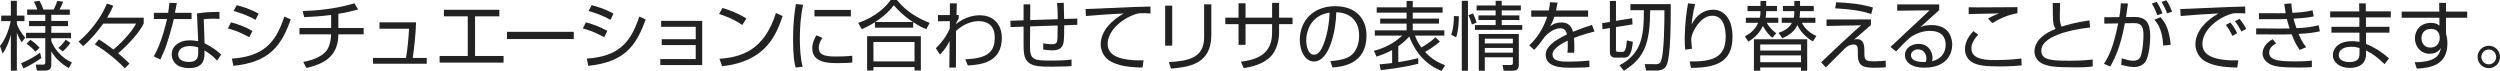 <?xml version="1.0" encoding="UTF-8"?>
<svg id="_レイヤー_1" data-name="レイヤー 1" xmlns="http://www.w3.org/2000/svg" viewBox="0 0 664.655 18.864">
  <defs>
    <style>
      .cls-1 {
        fill: #222;
      }
    </style>
  </defs>
  <path class="cls-1" d="M5.781,11.263c-.76-1.2-1-1.78-1.3-2.541v10.062h-1.6v-9.542c-.44,1.641-.9,3.141-2.181,5.001l-.7-2.021c1.3-1.62,2.301-3.961,2.841-6.602H.32v-1.48h2.561V.22h1.6v3.921h2.021v1.48h-2.021v.721c.4,1.16,1.161,2.48,2.221,3.641l-.92,1.28ZM5.602,16.804c.66-.26,2.78-1.141,5.041-2.801l.36,1.421c-1.12.819-3.241,2.08-4.781,2.78l-.62-1.4ZM18.304,18.104c-2.041-1.18-3.541-2.521-4.661-4.461v3.501c0,.42,0,1.62-1.541,1.62h-2.3l-.28-1.6,1.88.02c.38,0,.64-.04.64-.64v-6.382h-5.121v-1.44h5.121v-1.78h-4.321v-1.38h4.321v-1.62h-4.821v-1.4h2.701c-.2-.641-.54-1.381-.9-2.101l1.5-.221c.4.74.78,1.561,1.02,2.321h2.721c.22-.421.62-1.181.96-2.321l1.56.24c-.44,1.181-.86,1.921-.96,2.081h2.74v1.4h-4.921v1.62h4.441v1.38h-4.441v1.78h5.241v1.44h-5.241v.721c.66,1.86,2.521,4.4,5.481,5.741l-.82,1.479ZM8.062,10.582c.32.2,1.4.9,2.46,2.101l-1.1,1.061c-.56-.66-1.48-1.54-2.381-2.101l1.021-1.061ZM15.503,12.743c.7-.561,1.5-1.461,1.96-2.201l1.26.881c-.62.88-1.28,1.6-2.061,2.24l-1.16-.92Z"/>
  <path class="cls-1" d="M33.165,18.164c-1.82-1.961-4.881-4.521-7.961-6.382l1.1-1.3c1.04.64,1.86,1.2,3.841,2.681,1.3-1.021,4.601-4.161,6.042-6.882h-8.742c-1.24,1.761-3.341,4.301-5.341,5.981l-1.221-1.2c1.32-1.12,5.281-4.681,7.542-10.103l1.7.561c-.56,1.28-1.02,2.141-1.64,3.181h9.722v1.561c-1.24,2.521-4.201,5.701-6.801,7.901.36.3,1.6,1.32,3.021,2.74l-1.26,1.261Z"/>
  <path class="cls-1" d="M47.01.82c-.04.12-.44,2.28-.5,2.58h4.421v1.661h-4.721c-.38,1.84-1.581,5.801-1.96,6.921-.62,1.761-1.24,3.001-1.621,3.821l-1.74-.82c2.101-3.581,3.341-9.102,3.521-9.922h-3.501v-1.661h3.801c.14-.899.22-1.66.32-2.66l1.98.08ZM58.352,5.021c-.62-.04-.94-.061-1.621-.061-1.5,0-2.16.101-2.561.16l.22,6.382c2.041,1.06,3.101,1.8,4.421,3l-1.1,1.621c-1.22-1.341-1.78-1.701-3.341-2.721v.58c0,1.36,0,4.12-4.061,4.12-4,0-4.661-2.48-4.661-3.62,0-2.4,2.24-3.761,4.681-3.761.94,0,1.84.14,2.361.22l-.32-7.342c.82-.14,2.34-.439,5.981-.439v1.86ZM52.691,12.603c-.541-.16-1.26-.359-2.241-.359-1.9,0-3.081.899-3.081,2.22,0,2.001,2.5,2.001,2.861,2.001,1.84,0,2.46-.78,2.46-2.4v-1.461Z"/>
  <path class="cls-1" d="M66.275,9.902c-2.44-1.301-3.101-1.58-5.681-2.36l.82-1.601c1.48.38,3.561,1.061,5.701,2.28l-.84,1.681ZM61.634,15.583c8.282-.56,11.663-4.08,13.963-11.182l1.7.76c-2.521,7.062-5.641,11.343-15.243,12.343l-.42-1.921ZM67.936,5.281c-2.441-1.4-4.801-2.061-5.821-2.36l.82-1.54c1.181.3,3.361.88,5.821,2.24l-.82,1.66Z"/>
  <path class="cls-1" d="M89.957,7.441h6.721v1.681h-6.721c-.04,4.861-2.501,7.622-8.502,8.941l-.82-1.6c3.401-.641,5.381-1.82,6.341-3.221.82-1.221,1.041-3.161,1.06-4.121h-8.421v-1.681h8.421v-3.461c-2.4.32-4.761.48-7.181.581l-.36-1.621c3.641-.12,8.722-.54,13.743-2.061l.98,1.661c-2.3.6-2.9.7-5.261,1.14v3.761Z"/>
  <path class="cls-1" d="M110.611,5.941c-.06,2.82-.521,7.121-.88,9.462h3.721v1.54h-14.283v-1.54h8.762c.48-2.54.74-6.222.82-7.762h-7.862v-1.7h9.722Z"/>
  <path class="cls-1" d="M132.758,2.601v1.74h-6.461v10.542h7.582v1.761h-17.003v-1.761h7.481V4.341h-6.341v-1.74h14.743Z"/>
  <path class="cls-1" d="M152.544,8.462v1.92h-17.764v-1.92h17.764Z"/>
  <path class="cls-1" d="M160.634,9.902c-2.44-1.301-3.101-1.58-5.681-2.36l.82-1.601c1.48.38,3.561,1.061,5.701,2.28l-.84,1.681ZM155.993,15.583c8.282-.56,11.663-4.08,13.963-11.182l1.7.76c-2.521,7.062-5.641,11.343-15.243,12.343l-.42-1.921ZM162.294,5.281c-2.441-1.4-4.801-2.061-5.821-2.36l.82-1.54c1.181.3,3.361.88,5.821,2.24l-.82,1.66Z"/>
  <path class="cls-1" d="M186.691,5.541v11.763h-11.143v-1.601h9.422v-3.721h-9.042v-1.561h9.042v-3.3h-9.202v-1.581h10.922Z"/>
  <path class="cls-1" d="M197.32,6.661c-1.64-1.28-4.681-2.521-6.141-2.94l.9-1.601c.34.101,3.621,1.041,6.362,2.801l-1.121,1.74ZM191.279,15.623c5.641-.399,11.882-2.12,15.003-12.162l1.8.8c-1.6,4.602-4.201,12.083-16.103,13.343l-.7-1.98Z"/>
  <path class="cls-1" d="M213.509,1.261c-.62,2.94-.86,5.921-.86,8.981,0,2.681.16,5.201.74,7.502l-1.86.22c-.32-1.3-.68-2.801-.68-7.342,0-5.381.541-8.302.76-9.542l1.9.181ZM218.65,10.082c-.341.48-.961,1.381-.961,2.621,0,1.74,1.221,2.32,4.441,2.32,1,0,2.761-.021,4.461-.2v1.801c-.721.06-1.74.159-3.661.159-2.521,0-6.981,0-6.981-3.94,0-1.601.761-2.881,1.101-3.461l1.601.7ZM226.212,2.641v1.721h-9.683v-1.721h9.683Z"/>
  <path class="cls-1" d="M242.777,7.361h-10.162v-1.46c-1.621,1.04-2.781,1.54-3.501,1.86l-.96-1.66c3.2-1.12,6.541-3.121,8.642-6.102h1.66c2.521,3.081,5.301,4.721,8.722,6.102l-.939,1.66c-.621-.26-1.681-.72-3.461-1.86v1.46ZM244.817,9.622v9.122h-1.681v-.92h-10.922v.92h-1.681v-9.122h14.283ZM243.137,11.162h-10.922v5.161h10.922v-5.161ZM242.697,5.842c-2.861-1.9-4.401-3.682-5.062-4.441-1.34,1.78-3.061,3.24-4.94,4.441h10.002Z"/>
  <path class="cls-1" d="M256.628,15.764c5.161-.221,7.841-1.44,7.841-5.722,0-3.501-2.16-4.421-4.32-4.421-2.841,0-5.121,1.801-5.981,2.601l-.02,9.742h-1.761l.08-7.081c-.721,1.38-1.141,2.12-2.561,3.641l-1.101-1.7c1.461-1.4,2.721-3.041,3.701-5.182l.02-2.021-3.16.04v-1.66h3.16l.021-3.121h1.84l-.1,3.121.6-.021v.921c-.279.42-.699,1.2-.72,1.5,2.221-1.78,4.501-2.341,6.321-2.341,3.941,0,5.861,2.781,5.861,6.002,0,6.661-5.741,7.142-9.042,7.342l-.68-1.641Z"/>
  <path class="cls-1" d="M282.813.74c.04.68.08,3.701.1,4.301l3.501-.1v1.66l-3.48.12c0,4.301-.14,4.741-.38,5.281-.601,1.38-2.201,1.38-2.821,1.38-.8,0-1.6-.08-2.38-.22v-1.641c.479.08,1.521.24,2.341.24.5,0,1.14-.021,1.34-.78.12-.48.12-.86.16-4.201l-7.321.24-.04,5.341c-.021,3.642,1.12,3.741,5.561,3.741,3.241,0,4.621-.16,5.481-.26l.02,1.74c-.66.04-1.9.14-5.141.14-3.161,0-5.341-.02-6.581-1.36-.54-.6-1.041-1.36-1.041-4.2v-5.081l-3.46.119-.04-1.68,3.5-.12V1.16h1.781l-.021,4.181,7.321-.239c0-2.261-.12-3.562-.18-4.321l1.78-.04Z"/>
  <path class="cls-1" d="M305.891,3.581c-.641-.04-1.261-.08-2.061-.08-1.101,0-1.4.1-1.86.24-3.801,1.24-7.482,4.48-7.482,7.921,0,2.501,2.021,3.762,5.441,4.201,1.801.24,3.221.2,4.101.181l-.279,1.92c-4.221-.08-6.562-.6-8.482-1.641-1.6-.88-2.641-2.7-2.641-4.48,0-3.641,2.961-6.481,6.142-8.262-3.94.18-5.841.34-10.062.68l-.1-1.86c1.66,0,10.742-.5,12.763-.54.561-.02,4.081-.1,4.481-.12l.04,1.841Z"/>
  <path class="cls-1" d="M311.647,12.143h-1.881V1.5h1.881v10.643ZM322.049,9.322c0,7.922-6.261,8.502-10.742,8.922l-.54-1.74c5.001-.28,9.362-1.021,9.362-6.562V1.16h1.92v8.162Z"/>
  <path class="cls-1" d="M338.201.761h1.86v3.94h3.581v1.721h-3.581v2.24c0,1.62-.42,4.881-2.74,6.841-2.201,1.861-5.182,2.361-6.662,2.601l-.74-1.7c4.182-.54,8.282-1.92,8.282-7.722v-2.26h-7.062v5.501h-1.86v-5.501h-3.521v-1.721h3.521V.86h1.86v3.841h7.062V.761Z"/>
  <path class="cls-1" d="M353.685,16.264c3.141-.28,4.801-.78,5.921-1.9,1.54-1.54,1.74-3.821,1.74-5.041,0-2.341-1.16-5.922-6.081-6.062-.04,4.021-1.54,13.083-5.961,13.083-2.341,0-3.741-2.801-3.741-5.741,0-4.961,3.48-8.962,9.422-8.962,5.562,0,8.322,3.4,8.322,7.802,0,7.602-6.401,8.302-9.042,8.502l-.58-1.681ZM350.144,4.661c-2.86,2.101-2.86,5.581-2.86,6.102,0,1.5.5,3.78,2.061,3.78,1.06,0,1.72-1.06,2.12-1.82.601-1.18,1.881-4.661,2.021-9.362-.721.12-2.021.32-3.341,1.301Z"/>
  <path class="cls-1" d="M383.259,18.864c-5.842-2.261-8.002-7.562-8.582-9.162-.4.44-1.301,1.44-2.921,2.601v4.221c1.78-.28,3.541-.62,5.301-1.06l.021,1.46c-3.721,1.04-9.422,1.66-9.982,1.721l-.32-1.541c.78-.06,1.48-.12,3.341-.34v-3.461c-.7.38-1.84.98-4.141,1.761l-.7-1.561c2.36-.62,4.941-1.641,7.542-4.041h-7.302v-1.4h8.441v-1.78h-7.021v-1.34h7.021v-1.581h-7.941v-1.42h7.941V.24h1.641v1.7h7.941v1.42h-7.941v1.581h6.981v1.34h-6.981v1.78h8.401v1.4h-7.801c.18.5.6,1.681,1.68,3.161.34-.181,2.28-1.261,3.761-2.721l1.181,1.16c-1.32,1.2-3.48,2.48-3.941,2.761,1.061,1.08,2.321,2.38,5.321,3.521l-.939,1.521Z"/>
  <path class="cls-1" d="M387.851,4.321c0,.62,0,3.521-.721,5.601l-1.32-.68c.58-1.46.761-3.741.721-4.981l1.32.061ZM390.271.22v18.584h-1.64V.22h1.64ZM391.311,6.521c-.26-1.04-.72-2.101-.899-2.48l1.2-.48c.14.301.68,1.421.96,2.421l-1.261.54ZM399.253,4.101h4.681v1.221h-4.681v1.34h5.461v1.28h-12.583v-1.28h5.501v-1.34h-4.561v-1.221h4.561v-1.34h-5.061v-1.301h5.061V.22h1.621v1.24h5.081v1.301h-5.081v1.34ZM403.794,16.964c0,1.36-.28,1.84-1.9,1.84h-2.121l-.319-1.52h2.24c.52,0,.52-.36.52-.62v-1.44h-7.461v3.58h-1.601v-9.762h10.643v7.922ZM402.213,10.282h-7.461v1.261h7.461v-1.261ZM402.213,12.743h-7.461v1.26h7.461v-1.26Z"/>
  <path class="cls-1" d="M414.097.7c-.101.54-.181,1.061-.4,2.08h8.521v1.661h-8.981c-.4,1.3-.761,1.9-1.141,2.54.561-.38,1.46-1,3.001-1,1.04,0,2.561.26,3.101,2.461,1.92-.78,3.721-1.381,5.041-1.821l.7,1.741c-1.501.399-3.341.899-5.481,1.72.08.82.101,1.7.101,2.301,0,.76-.021,1.24-.061,1.641h-1.78c.06-.561.1-.9.1-1.761,0-.44-.02-1.04-.04-1.46-1.02.5-4.021,1.96-4.021,3.7,0,1.881,2.421,1.881,4.541,1.881.88,0,2.78-.04,5.241-.28l.04,1.74c-.8.061-2.261.16-4.881.16-2.241,0-6.762,0-6.762-3.44,0-1.98,1.9-3.621,5.642-5.401-.181-1.04-.681-1.641-1.761-1.641-1.181,0-2.621.66-4.101,2.221-1.341,1.86-1.48,2.061-2.821,3.521l-1.34-1.2c2.86-2.601,4.181-5.801,4.781-7.621h-4.241v-1.661h4.681c.24-1.14.261-1.66.301-2.2l2.021.12Z"/>
  <path class="cls-1" d="M428.007.24h1.62v5.301l4.301-.7.1,1.641-4.4.72v6.002c0,.439.1.58.6.58h1.24c.86,0,1.001-2.28,1.041-3.041l1.62.38c-.32,2.621-.7,4.201-2.341,4.201h-2.341c-.939,0-1.439-.5-1.439-1.46v-6.401l-1.961.32-.1-1.621,2.061-.34V.24ZM444.189,1.101c0,4.881,0,13.862-1.1,16.224-.24.5-.78,1.42-2.561,1.42h-2.9l-.36-1.7,2.98.02c.2,0,.86.021,1.2-.54,1.061-1.72,1.061-11.522,1.061-13.803h-3.781c-.08,8.742-1.46,12.703-7.001,16.083l-1.16-1.439c5.841-3.121,6.48-7.622,6.48-14.644h-3.58v-1.62h10.722Z"/>
  <path class="cls-1" d="M450.665,1.08c-.64,2.541-.84,4.481-.92,5.422,1.14-2.341,3.141-3.921,5.721-3.921,2.921,0,5.142,2.48,5.142,7.161,0,6.161-3.481,8.302-11.043,8.302l-.34-1.7c5.682.04,9.562-.801,9.562-6.502,0-.979,0-5.661-3.521-5.661-2.8,0-4.501,3.101-4.94,3.961-.4.78-.7,1.62-.7,2.48,0,.221.18,2.101.2,2.341l-1.78.26c-.08-.64-.141-1.4-.141-2.66,0-.94,0-4.741.879-9.683l1.881.2Z"/>
  <path class="cls-1" d="M471.183,10.042c-.66-.58-1.561-1.4-2.501-3.141-1.18,2.521-3,3.641-3.881,4.161l-.899-1.42c.78-.4,2.62-1.381,3.521-3.581h-3.261v-1.341h3.701c.18-.8.18-1.22.18-1.76h-3.44v-1.381h3.44V.24h1.521v1.34h2.86v1.381h-2.86c0,.46,0,.94-.16,1.76h3.381v1.341h-3.081c1,1.66,2.001,2.381,2.541,2.78l-1.061,1.2ZM480.465,10.442v8.361h-1.641v-.859h-10.843v.859h-1.68v-8.361h14.163ZM467.982,11.822v1.621h10.843v-1.621h-10.843ZM467.982,14.724v1.82h10.843v-1.82h-10.843ZM481.986,11.022c-2.641-1.561-3.701-3.421-4.142-4.361-.72,1.541-1.94,2.621-3.961,3.501l-1.04-1.44c.721-.24,2.661-.88,3.561-2.66h-2.7v-1.341h3.161c.18-.76.18-1.3.18-1.76h-3.041v-1.381h3.041V.24h1.521v1.34h3.641v1.381h-3.641c0,.98-.101,1.521-.141,1.76h4.221v1.341h-3.601c.641,1.22,1.74,2.561,3.861,3.501l-.92,1.46Z"/>
  <path class="cls-1" d="M497.407,5.161v1.5c-1.5,1.301-3,2.601-4.501,3.881.42-.12.601-.14.82-.14,1.7,0,1.94,1.58,1.94,2.94v.841c0,1.88.44,2.12,2.601,2.12,1.46,0,2.36-.101,3.061-.18l.04,1.76c-.66.061-1.4.12-2.86.12-2.48,0-4.581-.06-4.581-3.32v-1.081c0-1.1-.101-1.76-1.12-1.76-1.021,0-1.66.479-2.101.82-.86.8-4.521,4.521-5.281,5.261l-1.26-1.36c.88-.8,4.7-4.461,5.501-5.201,2.48-2.34,4.301-3.9,5.141-4.641l-9.202.18v-1.72l11.803-.021ZM497.487,3.741c-1.44-.5-3.7-1.2-9.582-1.521l.26-1.62c3.301.12,6.602.46,9.782,1.4l-.46,1.74Z"/>
  <path class="cls-1" d="M515.559,1.16v1.521c-.82.72-4.281,3.881-5.041,4.561.76-.319,1.46-.58,3-.58,5.142,0,5.501,4.062,5.501,5.222,0,2.12-1.22,6.102-7.381,6.102-4.001,0-5.201-1.881-5.201-3.341,0-1.78,1.68-2.981,3.561-2.981,3.581,0,3.801,3.401,3.801,3.722,0,.38-.06.58-.16.899,2.681-.62,3.641-2.561,3.641-4.381,0-2.18-1.26-3.7-4.2-3.7-3.121,0-5.321,1.82-5.422,1.92-.92.78-2.36,2.24-3.54,3.541l-1.521-1.181c.56-.479,3.12-2.9,4.041-3.78,1-.94,5.461-5.081,6.361-5.962l-8.603.101v-1.681h11.163ZM512.158,15.604c0-1.42-.88-2.48-2.22-2.48-1.061,0-1.881.7-1.881,1.521,0,1.92,3.021,1.86,3.921,1.84.14-.359.18-.54.18-.88Z"/>
  <path class="cls-1" d="M525.922,9.242c-1.8,1.84-1.8,3.261-1.8,3.661,0,3.061,4.221,3.061,6.501,3.061,3.521,0,5.501-.261,6.781-.421l.08,1.841c-1.04.1-3.04.28-5.861.28-4.16,0-5.621-.32-6.901-.9-1.64-.74-2.32-2.341-2.32-3.661,0-2.24,1.381-3.881,2.24-4.841l1.28.98ZM536.365,3.521c-2.761.421-5.081,1.661-6.682,2.621l-1.14-1.181c.98-.6,1.62-.9,2.9-1.4-6.501.12-7.222.141-8.042.181v-1.82c.801.04,1.021.04,2.221.04,1.7,0,9.222-.061,10.742-.061v1.62Z"/>
  <path class="cls-1" d="M547.692.8c-.04,1.4-.061,2.401-.061,3.821,0,1.561.301,2.101.48,2.461,1.28-.4,3.44-1.101,7.382-1.661l.2,1.881c-3.161.36-6.042.94-8.342,1.82-1.32.5-4.642,1.82-4.642,4.361,0,2.48,2.601,2.66,7.502,2.66,3.261,0,5.141-.2,6.142-.32l.02,1.86c-1.24.141-2,.221-4.881.221-5.381,0-6.722-.28-8.122-.82-1.62-.62-2.48-1.94-2.48-3.401,0-2.96,2.841-4.921,5.621-6.001-.68-1.08-.74-1.4-.76-6.882h1.94Z"/>
  <path class="cls-1" d="M565.744.92c-.1.86-.24,1.82-.521,3.621l2.301-.02c3.041-.021,4.141,1.6,4.141,5.141,0,1.86-.38,5.921-1.54,7.082-.86.84-1.84,1.08-2.78,1.08-1.16,0-2.561-.36-3.401-.58l.141-1.741c.98.301,2.181.641,3,.641.82,0,1.601-.24,1.961-1.021.64-1.42.82-4.621.82-5.741,0-2.04-.4-3.28-2.461-3.24l-2.48.04c-1.22,6.661-2.9,9.722-3.881,11.502l-1.68-.72c1.2-1.9,2.42-4.001,3.78-10.742l-3.681.06-.021-1.7,4.001-.04c.36-2.181.381-3.061.381-3.661l1.92.04ZM573.545,4.041c-.7-1.9-1.181-2.66-1.46-3.101l1.3-.42c.62.86,1.2,2.061,1.54,3.04l-1.38.48ZM575.125,12.123c-.26-4.661-1.8-6.262-2.38-6.862l1.66-.699c1.34,1.56,2.32,3.3,2.7,7.341l-1.98.221ZM576.146,3.561c-.3-.899-.94-2.22-1.48-3.061l1.301-.42c.739,1.12,1.12,2,1.52,3.021l-1.34.46Z"/>
  <path class="cls-1" d="M596.938,3.581c-.641-.04-1.261-.08-2.061-.08-1.101,0-1.4.1-1.86.24-3.801,1.24-7.482,4.48-7.482,7.921,0,2.501,2.021,3.762,5.441,4.201,1.801.24,3.221.2,4.101.181l-.279,1.92c-4.222-.08-6.562-.6-8.482-1.641-1.6-.88-2.641-2.7-2.641-4.48,0-3.641,2.961-6.481,6.142-8.262-3.94.18-5.841.34-10.062.68l-.1-1.86c1.66,0,10.742-.5,12.763-.54.561-.02,4.081-.1,4.481-.12l.04,1.841ZM593.517,9.542c-.2-.4-.82-1.7-1.74-2.921l1.2-.64c.979,1.2,1.479,2.181,1.8,2.841l-1.26.72ZM595.917,8.382c-.7-1.26-.98-1.78-1.74-2.74l1.24-.641c.5.62,1.38,1.82,1.76,2.661l-1.26.72Z"/>
  <path class="cls-1" d="M609.192.9c.04.66.08,1.32.28,2.521,1.88-.12,3.461-.22,5.341-.681l.32,1.601c-1.16.261-1.961.42-5.361.62.12.48.4,1.521.76,2.521,1.98-.06,3.981-.26,5.901-.78l.341,1.601c-.7.18-1.961.5-5.662.721.921,2.22,1.621,3.04,2.021,3.521l-1.74.72c-.479-.7-1.22-1.78-2.141-4.141-.96.04-2.12.04-3.101.04l-6.321-.021v-1.6l6.382.04c1.44,0,1.48,0,2.5-.021-.02-.06-.319-.96-.72-2.5-.32,0-1.721.04-2.001.04h-5.421v-1.601l5.342.02c.5,0,.819,0,1.76-.02-.22-1.141-.28-1.761-.36-2.461l1.881-.14ZM605.131,11.562c-.561.3-1.841,1.021-1.841,2.4,0,2.101,2.601,2.36,6.882,2.36,2.521,0,3.62-.12,4.461-.22v1.74c-.98.08-1.801.12-3.741.12-4.861,0-6.001-.36-6.842-.66-1.32-.48-2.521-1.641-2.521-3.061,0-1.62,1.081-2.94,2.681-3.801l.921,1.12Z"/>
  <path class="cls-1" d="M627.242,3.021l-.04-2.12h1.761l.02,2.12h6.642v1.601h-6.621l.02,2.501h6.241v1.56h-6.241v2.98c2.301.94,4.281,2.201,6.121,3.841l-1.18,1.561c-1.841-1.74-2.9-2.641-4.921-3.66v.899c0,3.562-3.241,3.741-4.361,3.741-2.641,0-4.461-1.44-4.461-3.421,0-1.561,1.28-3.681,5.102-3.681.979,0,1.54.12,1.96.22v-2.48h-7.441v-1.56h7.421v-2.501h-7.761v-1.601h7.741ZM627.301,12.763c-.46-.14-1.1-.34-2.18-.34-1.841,0-3.341.76-3.341,2.2,0,1.461,1.62,1.881,2.82,1.881,2.641,0,2.7-1.4,2.7-2.32v-1.421Z"/>
  <path class="cls-1" d="M648.476.761h1.82v2.32h5.641v1.64h-5.641v4.201c.08.3.18.66.26,1.101.061.42.12.92.12,1.521,0,5.861-4.601,6.501-8.142,6.701l-.561-1.7c5.722-.04,6.582-1.9,6.981-3.821-.34.54-1.04,1.561-2.98,1.561-2.46,0-3.94-1.961-3.94-4.101,0-2.281,1.62-4.102,4.221-4.102,1.4,0,1.9.421,2.301.74l-.021-2.101h-10.021v-1.64h10.002l-.04-2.32ZM648.616,9.662c-.04-.44-.34-1.98-2.32-1.98-1.261,0-2.521.74-2.521,2.461,0,1.1.62,2.5,2.341,2.5,2.42,0,2.5-2.261,2.5-2.32,0-.14.021-.46,0-.66Z"/>
  <path class="cls-1" d="M664.655,15.144c0,1.64-1.34,2.98-2.98,2.98-1.66,0-2.98-1.341-2.98-2.98,0-1.66,1.34-2.98,2.98-2.98,1.62,0,2.98,1.3,2.98,2.98ZM659.694,15.144c0,1.08.88,1.96,1.98,1.96,1.08,0,1.961-.88,1.961-1.96,0-1.12-.9-1.98-1.961-1.98-1.08,0-1.98.88-1.98,1.98Z"/>
</svg>